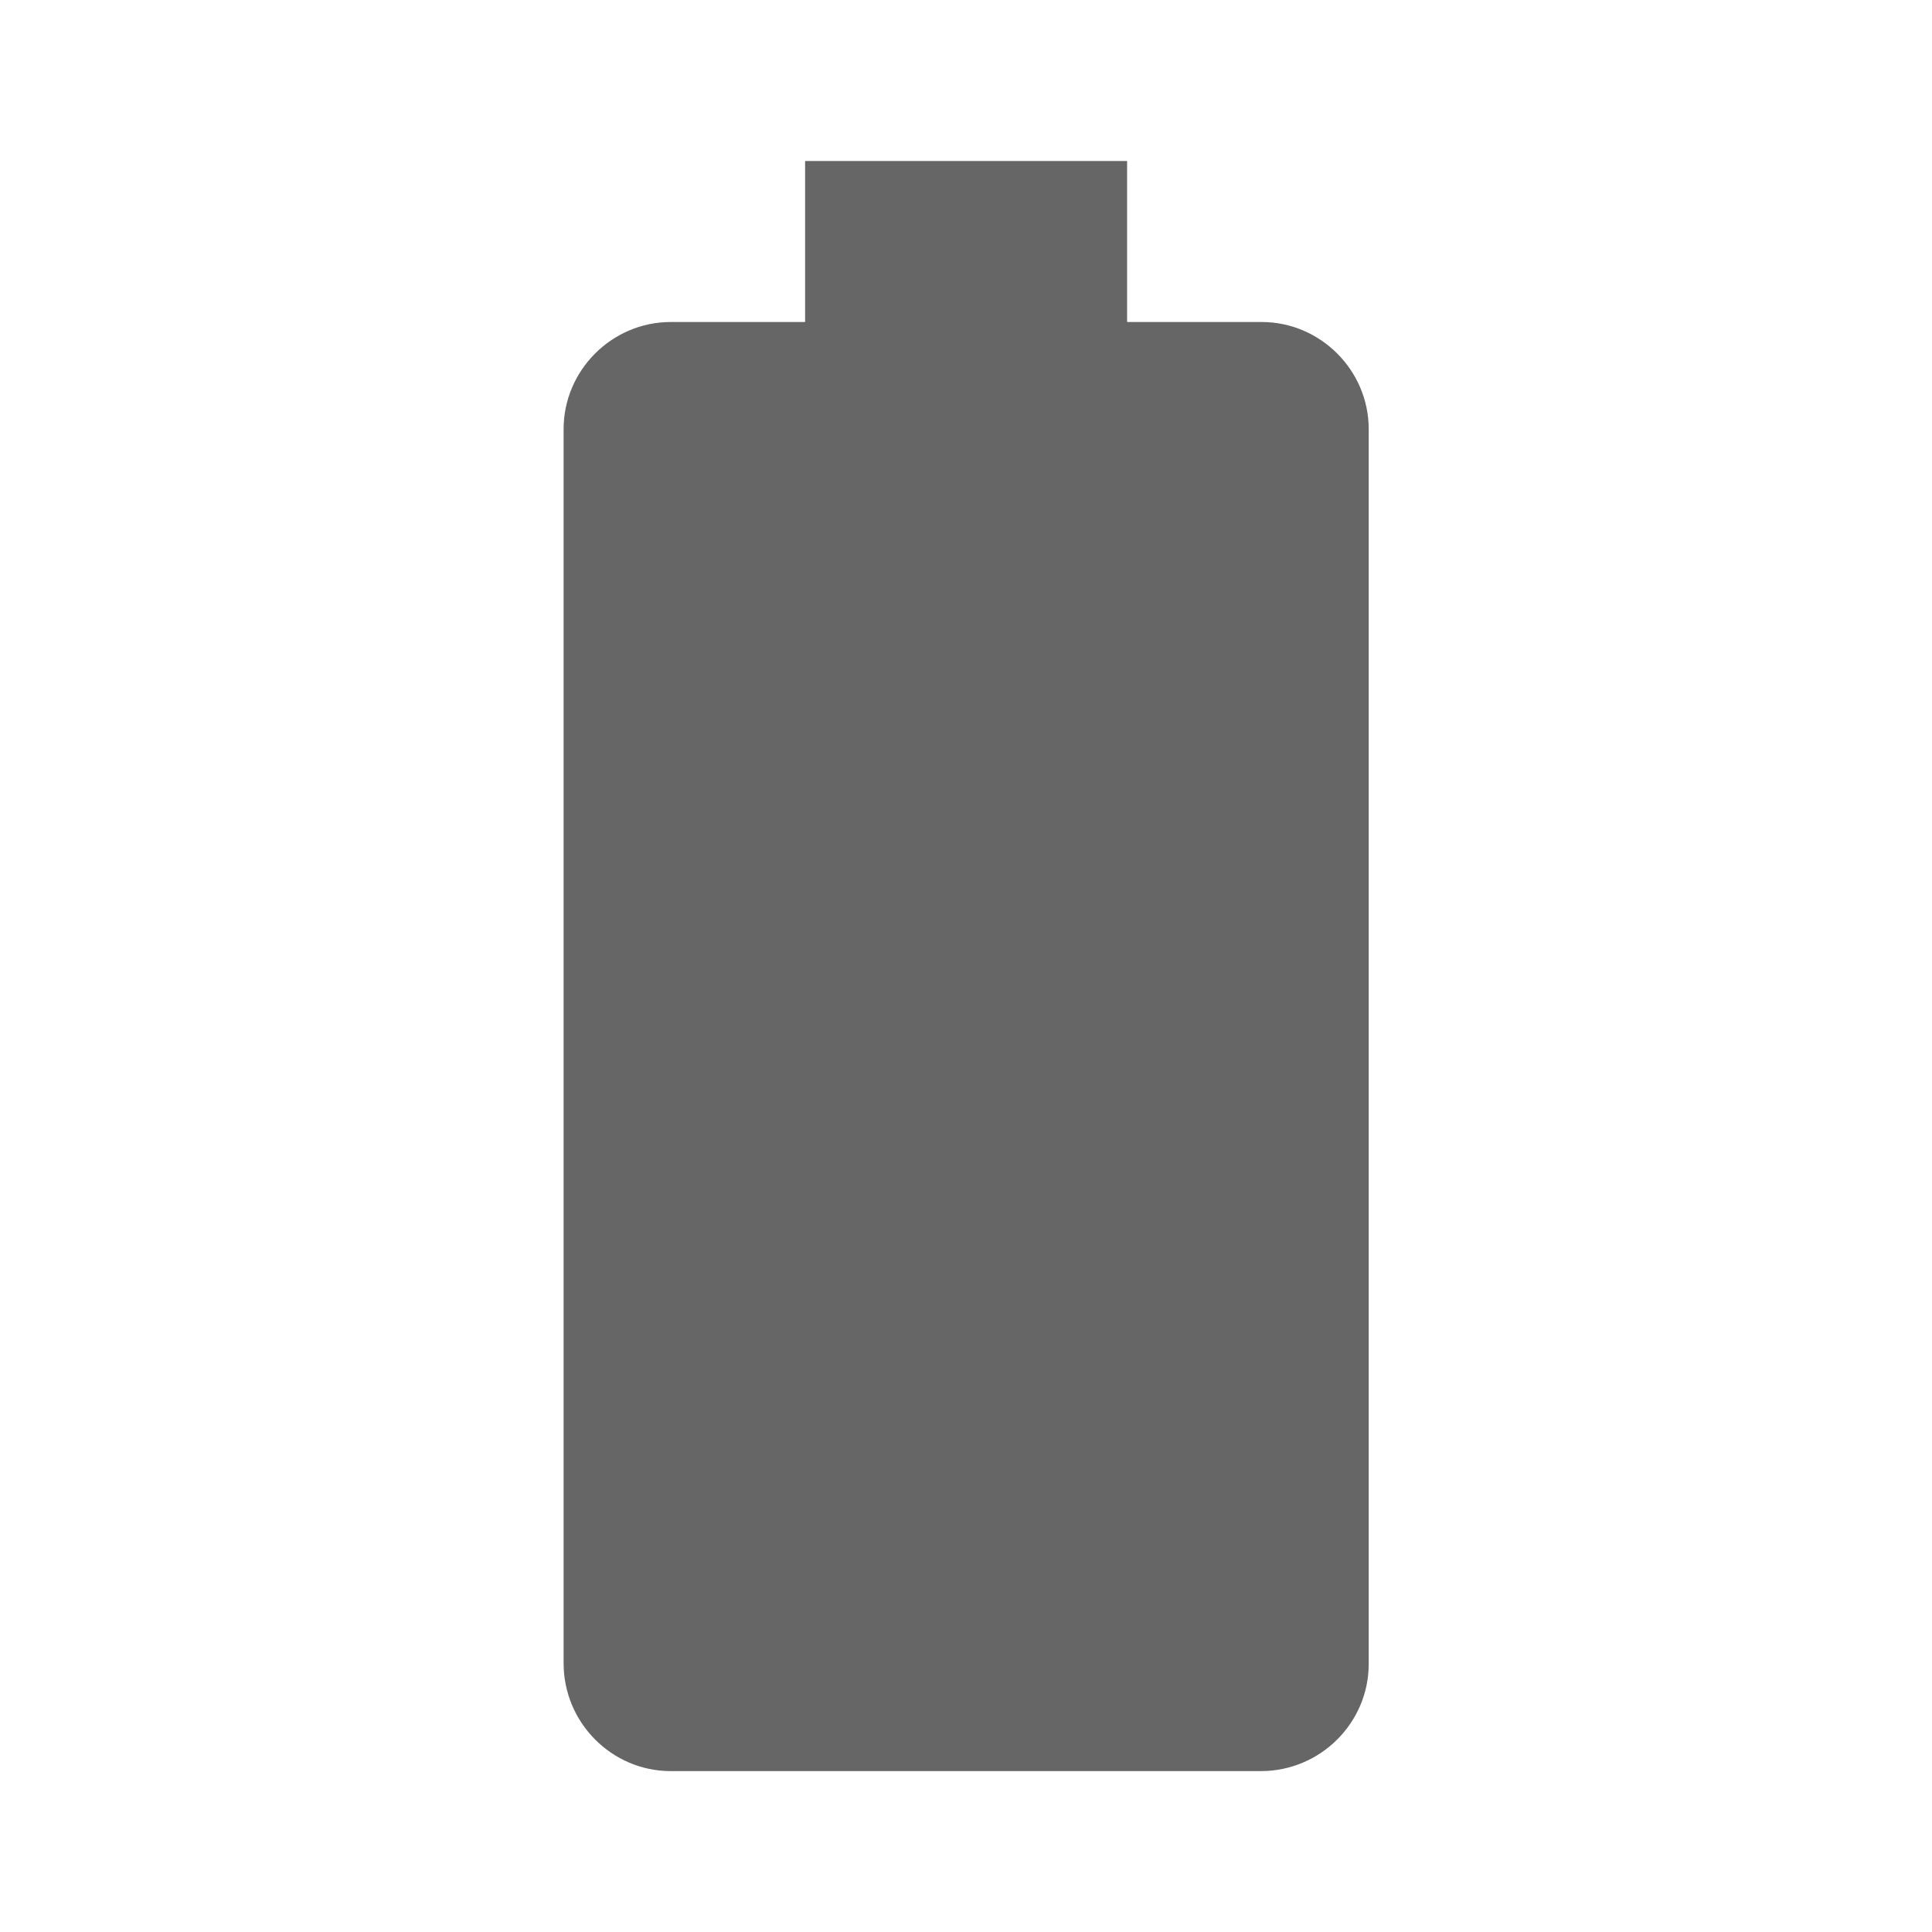 <!-- Generated by IcoMoon.io -->
<svg version="1.1" xmlns="http://www.w3.org/2000/svg" width="18" height="18" viewBox="0 0 18 18">
<title>battery-full-outlined</title>
<path opacity="0.6" fill="#000" d="M11.753 3h-1.252v-1.5h-3v1.5h-1.252c-0.548 0-0.998 0.45-0.998 0.998v11.498c0 0.555 0.45 1.005 0.998 1.005h5.498c0.555 0 1.005-0.45 1.005-0.998v-11.505c0-0.548-0.45-0.998-0.998-0.998z"></path>
</svg>
